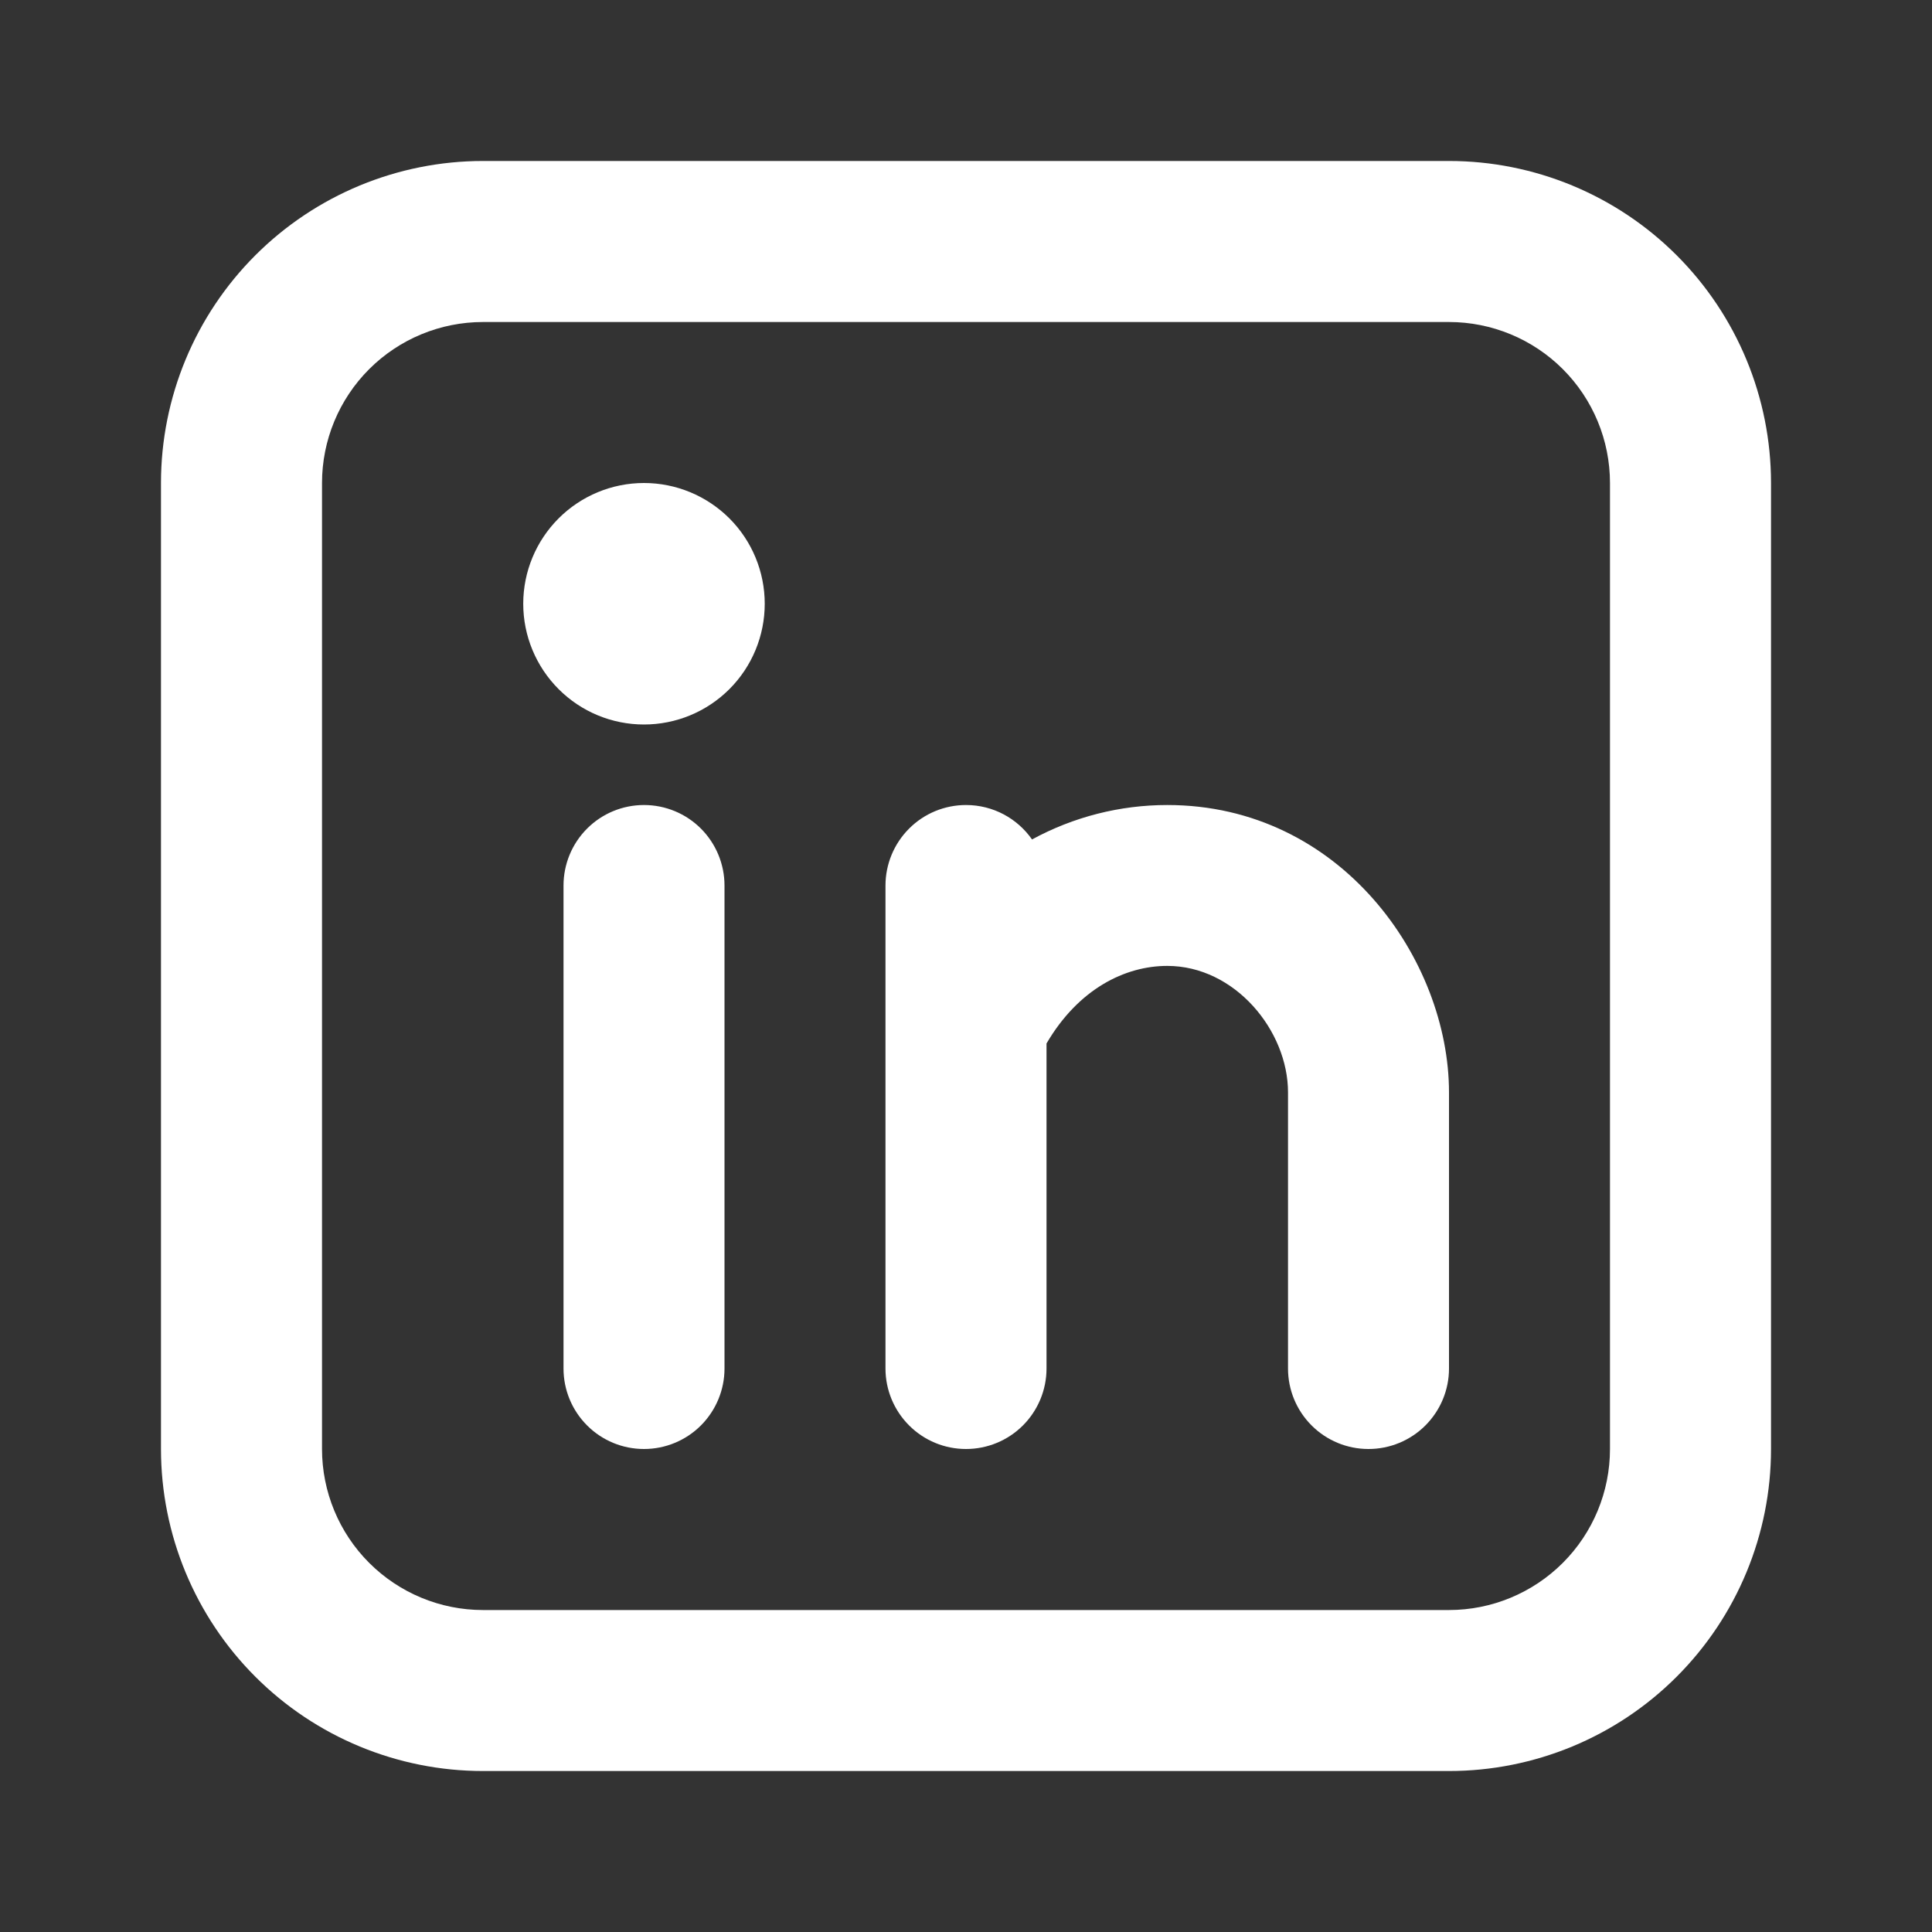 <svg width="40" height="40" viewBox="0 0 40 40" fill="none" xmlns="http://www.w3.org/2000/svg">
<rect x="0" y="0" width="40" height="40" fill="#333333" stroke="none"/>
<path fill-rule="evenodd" clip-rule="evenodd" d="M10 3.333C8.232 3.333 6.536 4.036 5.286 5.286C4.036 6.536 3.333 8.232 3.333 10V30C3.333 31.768 4.036 33.464 5.286 34.714C6.536 35.965 8.232 36.667 10 36.667H30C31.768 36.667 33.464 35.965 34.714 34.714C35.964 33.464 36.667 31.768 36.667 30V10C36.667 8.232 35.964 6.536 34.714 5.286C33.464 4.036 31.768 3.333 30 3.333H10ZM6.667 10C6.667 9.116 7.018 8.268 7.643 7.643C8.268 7.018 9.116 6.667 10 6.667H30C30.884 6.667 31.732 7.018 32.357 7.643C32.982 8.268 33.333 9.116 33.333 10V30C33.333 30.884 32.982 31.732 32.357 32.357C31.732 32.982 30.884 33.334 30 33.334H10C9.116 33.334 8.268 32.982 7.643 32.357C7.018 31.732 6.667 30.884 6.667 30V10ZM15 18.334C15 17.892 14.824 17.468 14.512 17.155C14.199 16.842 13.775 16.667 13.333 16.667C12.891 16.667 12.467 16.842 12.155 17.155C11.842 17.468 11.667 17.892 11.667 18.334V28.334C11.667 28.776 11.842 29.199 12.155 29.512C12.467 29.825 12.891 30 13.333 30C13.775 30 14.199 29.825 14.512 29.512C14.824 29.199 15 28.776 15 28.334V18.334ZM15.833 12.5C15.833 13.163 15.57 13.799 15.101 14.268C14.632 14.737 13.996 15 13.333 15C12.67 15 12.034 14.737 11.566 14.268C11.097 13.799 10.833 13.163 10.833 12.5C10.833 11.837 11.097 11.201 11.566 10.732C12.034 10.264 12.67 10 13.333 10C13.996 10 14.632 10.264 15.101 10.732C15.57 11.201 15.833 11.837 15.833 12.5V12.5ZM20 16.667C20.567 16.667 21.067 16.95 21.367 17.38C22.226 16.912 23.188 16.667 24.167 16.667C27.767 16.667 30 19.877 30 22.619V28.334C30 28.776 29.824 29.199 29.512 29.512C29.199 29.825 28.775 30 28.333 30C27.891 30 27.467 29.825 27.155 29.512C26.842 29.199 26.667 28.776 26.667 28.334V22.617C26.667 21.337 25.567 19.998 24.167 19.998C23.293 19.998 22.328 20.474 21.667 21.604V28.334C21.667 28.776 21.491 29.199 21.179 29.512C20.866 29.825 20.442 30 20 30C19.558 30 19.134 29.825 18.822 29.512C18.509 29.199 18.333 28.776 18.333 28.334V18.334C18.333 17.892 18.509 17.468 18.822 17.155C19.134 16.842 19.558 16.667 20 16.667V16.667Z" fill="white"/>
</svg>
